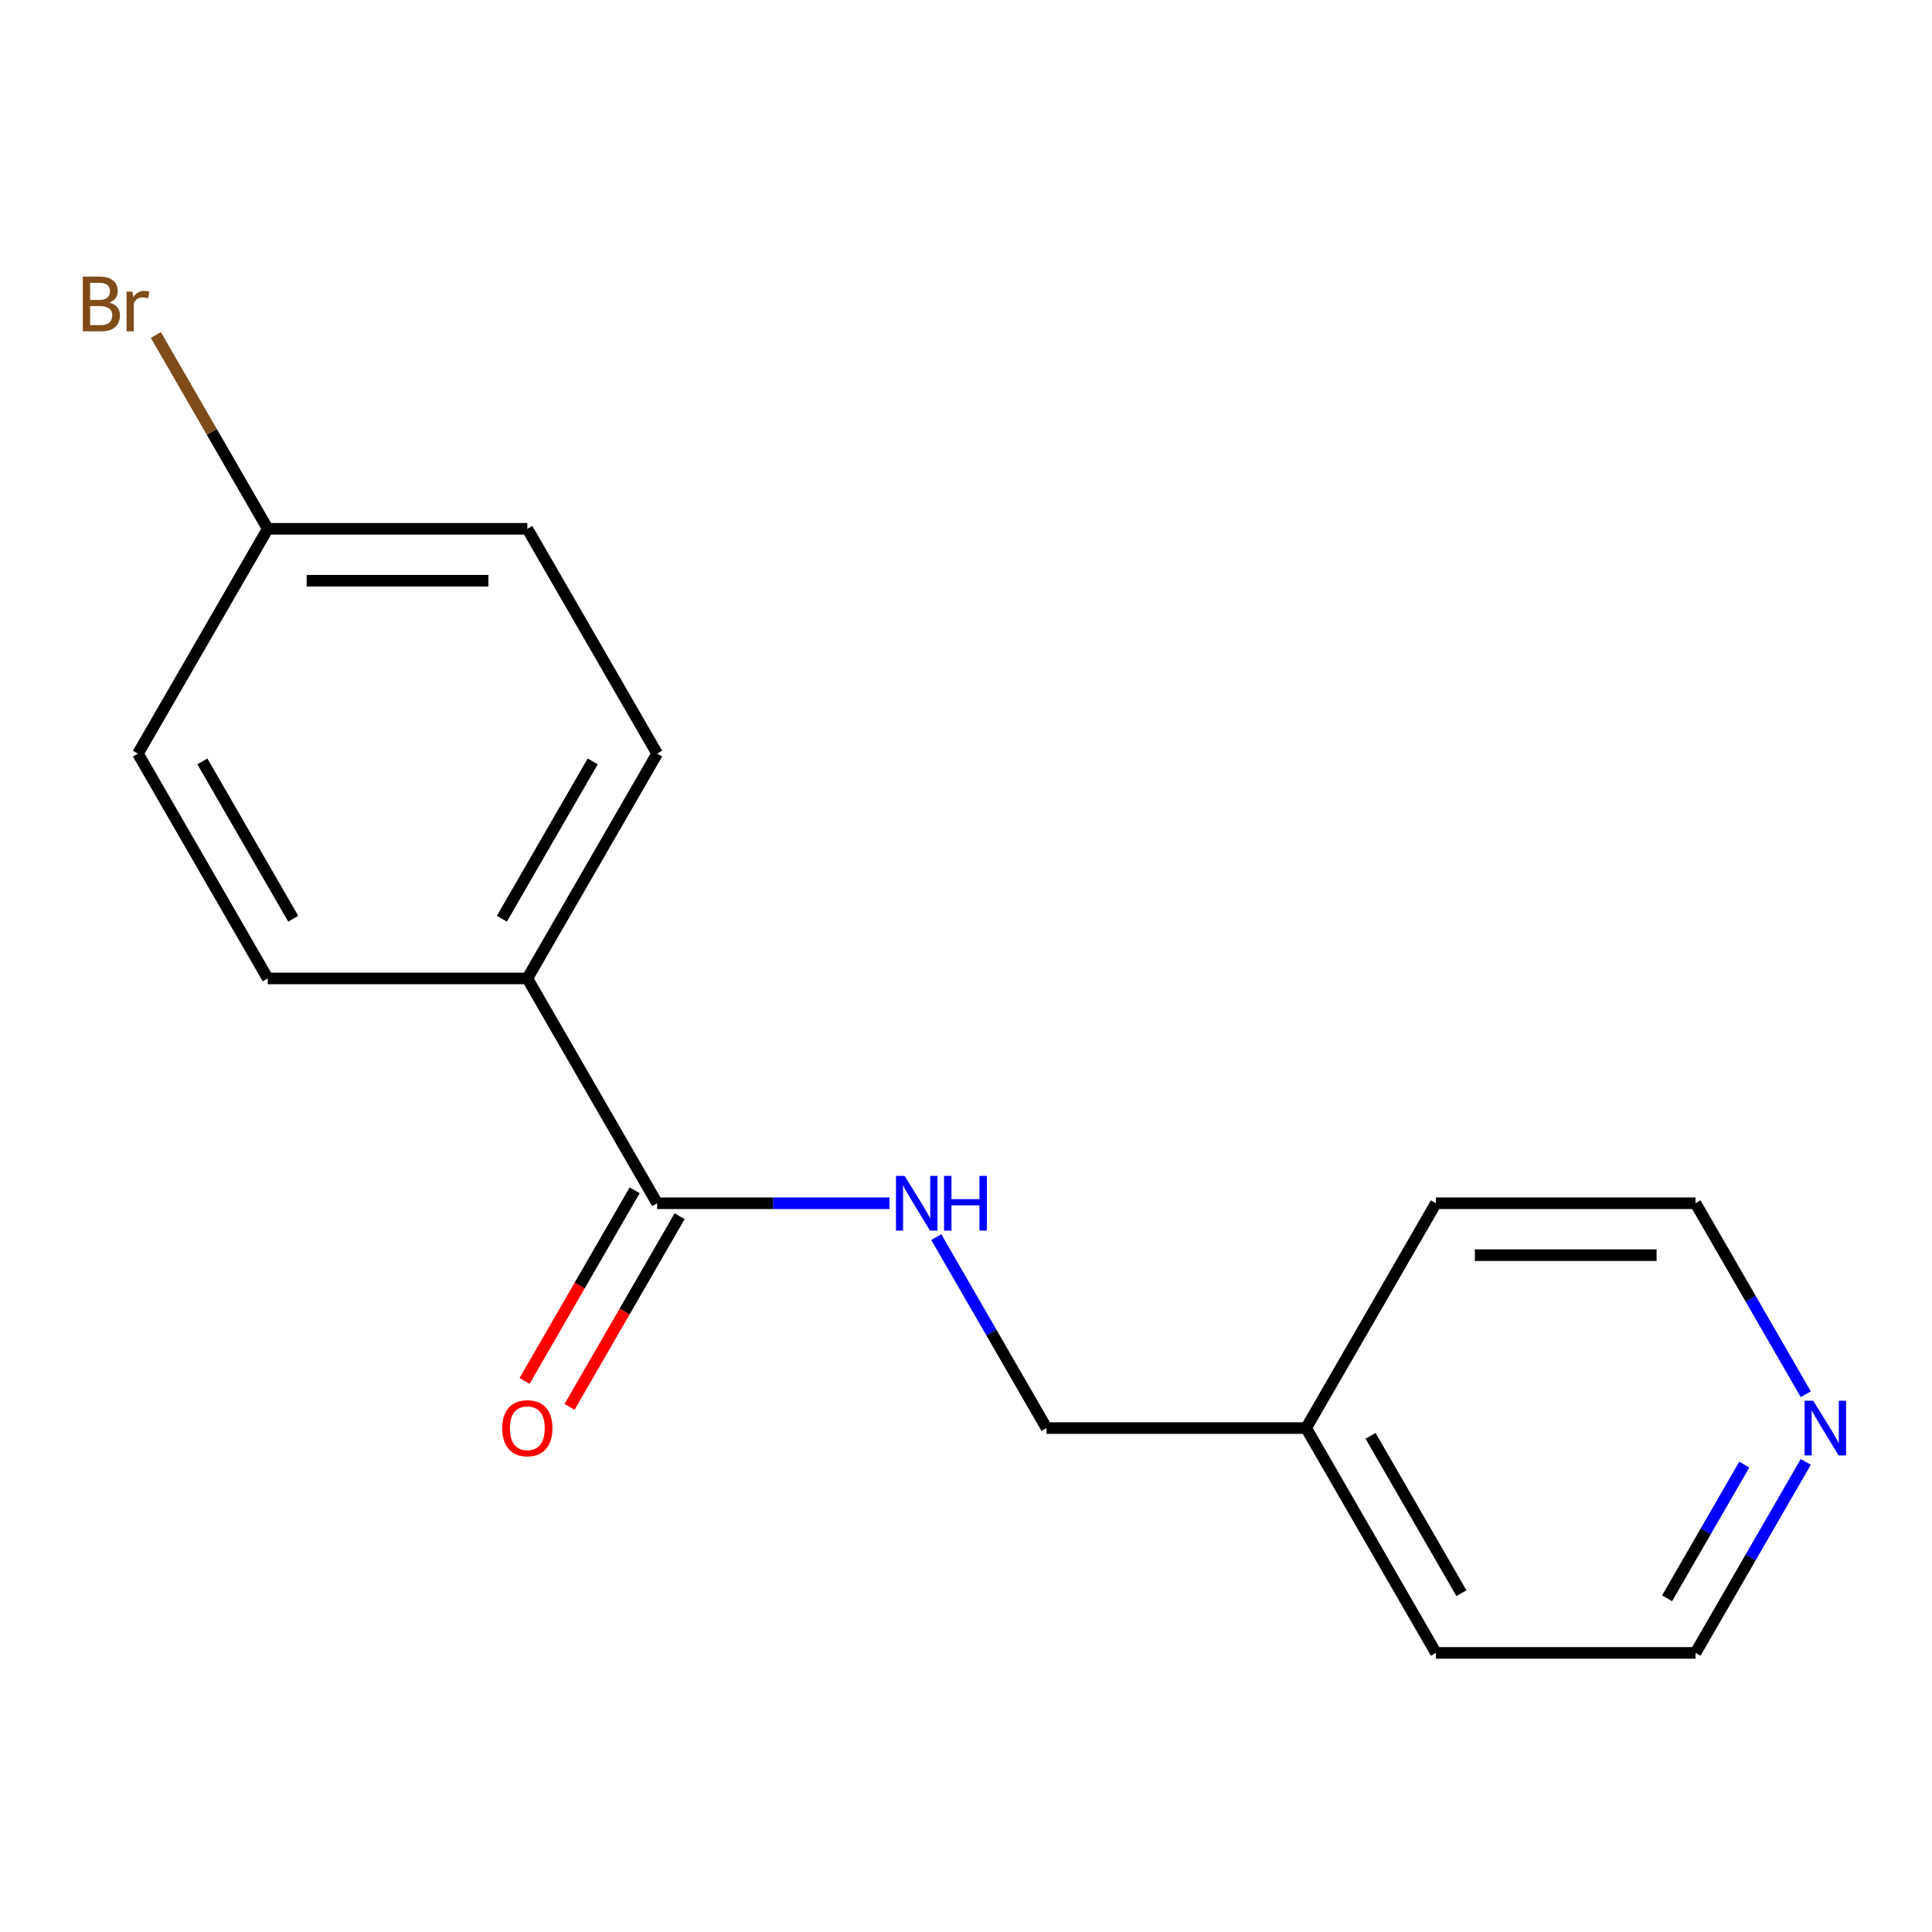 <?xml version='1.0' encoding='iso-8859-1'?>
<svg version='1.1' baseProfile='full'
              xmlns='http://www.w3.org/2000/svg'
                      xmlns:rdkit='http://www.rdkit.org/xml'
                      xmlns:xlink='http://www.w3.org/1999/xlink'
                  xml:space='preserve'
width='1000px' height='1000px' viewBox='0 0 1000 1000'>
<!-- END OF HEADER -->
<rect style='opacity:1.0;fill:#FFFFFF;stroke:none' width='1000' height='1000' x='0' y='0'> </rect>
<path class='bond-0' d='M 340.132,622.801 L 400.266,622.801' style='fill:none;fill-rule:evenodd;stroke:#000000;stroke-width:6px;stroke-linecap:butt;stroke-linejoin:miter;stroke-opacity:1' />
<path class='bond-0' d='M 400.266,622.801 L 460.4,622.801' style='fill:none;fill-rule:evenodd;stroke:#0000FF;stroke-width:6px;stroke-linecap:butt;stroke-linejoin:miter;stroke-opacity:1' />
<path class='bond-1' d='M 340.132,622.801 L 272.949,506.436' style='fill:none;fill-rule:evenodd;stroke:#000000;stroke-width:6px;stroke-linecap:butt;stroke-linejoin:miter;stroke-opacity:1' />
<path class='bond-2' d='M 328.495,616.083 L 300.007,665.426' style='fill:none;fill-rule:evenodd;stroke:#000000;stroke-width:6px;stroke-linecap:butt;stroke-linejoin:miter;stroke-opacity:1' />
<path class='bond-2' d='M 300.007,665.426 L 271.519,714.769' style='fill:none;fill-rule:evenodd;stroke:#FF0000;stroke-width:6px;stroke-linecap:butt;stroke-linejoin:miter;stroke-opacity:1' />
<path class='bond-2' d='M 351.768,629.519 L 323.28,678.862' style='fill:none;fill-rule:evenodd;stroke:#000000;stroke-width:6px;stroke-linecap:butt;stroke-linejoin:miter;stroke-opacity:1' />
<path class='bond-2' d='M 323.28,678.862 L 294.792,728.205' style='fill:none;fill-rule:evenodd;stroke:#FF0000;stroke-width:6px;stroke-linecap:butt;stroke-linejoin:miter;stroke-opacity:1' />
<path class='bond-6' d='M 484.613,640.32 L 513.148,689.743' style='fill:none;fill-rule:evenodd;stroke:#0000FF;stroke-width:6px;stroke-linecap:butt;stroke-linejoin:miter;stroke-opacity:1' />
<path class='bond-6' d='M 513.148,689.743 L 541.682,739.166' style='fill:none;fill-rule:evenodd;stroke:#000000;stroke-width:6px;stroke-linecap:butt;stroke-linejoin:miter;stroke-opacity:1' />
<path class='bond-4' d='M 272.949,506.436 L 340.132,390.071' style='fill:none;fill-rule:evenodd;stroke:#000000;stroke-width:6px;stroke-linecap:butt;stroke-linejoin:miter;stroke-opacity:1' />
<path class='bond-4' d='M 259.753,475.545 L 306.781,394.089' style='fill:none;fill-rule:evenodd;stroke:#000000;stroke-width:6px;stroke-linecap:butt;stroke-linejoin:miter;stroke-opacity:1' />
<path class='bond-5' d='M 272.949,506.436 L 138.582,506.436' style='fill:none;fill-rule:evenodd;stroke:#000000;stroke-width:6px;stroke-linecap:butt;stroke-linejoin:miter;stroke-opacity:1' />
<path class='bond-3' d='M 934.668,756.685 L 906.133,806.108' style='fill:none;fill-rule:evenodd;stroke:#0000FF;stroke-width:6px;stroke-linecap:butt;stroke-linejoin:miter;stroke-opacity:1' />
<path class='bond-3' d='M 906.133,806.108 L 877.599,855.531' style='fill:none;fill-rule:evenodd;stroke:#000000;stroke-width:6px;stroke-linecap:butt;stroke-linejoin:miter;stroke-opacity:1' />
<path class='bond-3' d='M 902.834,758.075 L 882.86,792.671' style='fill:none;fill-rule:evenodd;stroke:#0000FF;stroke-width:6px;stroke-linecap:butt;stroke-linejoin:miter;stroke-opacity:1' />
<path class='bond-3' d='M 882.86,792.671 L 862.886,827.268' style='fill:none;fill-rule:evenodd;stroke:#000000;stroke-width:6px;stroke-linecap:butt;stroke-linejoin:miter;stroke-opacity:1' />
<path class='bond-17' d='M 934.668,721.647 L 906.133,672.224' style='fill:none;fill-rule:evenodd;stroke:#0000FF;stroke-width:6px;stroke-linecap:butt;stroke-linejoin:miter;stroke-opacity:1' />
<path class='bond-17' d='M 906.133,672.224 L 877.599,622.801' style='fill:none;fill-rule:evenodd;stroke:#000000;stroke-width:6px;stroke-linecap:butt;stroke-linejoin:miter;stroke-opacity:1' />
<path class='bond-9' d='M 340.132,390.071 L 272.949,273.706' style='fill:none;fill-rule:evenodd;stroke:#000000;stroke-width:6px;stroke-linecap:butt;stroke-linejoin:miter;stroke-opacity:1' />
<path class='bond-8' d='M 138.582,506.436 L 71.398,390.071' style='fill:none;fill-rule:evenodd;stroke:#000000;stroke-width:6px;stroke-linecap:butt;stroke-linejoin:miter;stroke-opacity:1' />
<path class='bond-8' d='M 151.777,475.545 L 104.749,394.089' style='fill:none;fill-rule:evenodd;stroke:#000000;stroke-width:6px;stroke-linecap:butt;stroke-linejoin:miter;stroke-opacity:1' />
<path class='bond-11' d='M 541.682,739.166 L 676.049,739.166' style='fill:none;fill-rule:evenodd;stroke:#000000;stroke-width:6px;stroke-linecap:butt;stroke-linejoin:miter;stroke-opacity:1' />
<path class='bond-7' d='M 138.582,273.706 L 71.398,390.071' style='fill:none;fill-rule:evenodd;stroke:#000000;stroke-width:6px;stroke-linecap:butt;stroke-linejoin:miter;stroke-opacity:1' />
<path class='bond-10' d='M 138.582,273.706 L 109.62,223.542' style='fill:none;fill-rule:evenodd;stroke:#000000;stroke-width:6px;stroke-linecap:butt;stroke-linejoin:miter;stroke-opacity:1' />
<path class='bond-10' d='M 109.62,223.542 L 80.658,173.378' style='fill:none;fill-rule:evenodd;stroke:#7F4C19;stroke-width:6px;stroke-linecap:butt;stroke-linejoin:miter;stroke-opacity:1' />
<path class='bond-16' d='M 138.582,273.706 L 272.949,273.706' style='fill:none;fill-rule:evenodd;stroke:#000000;stroke-width:6px;stroke-linecap:butt;stroke-linejoin:miter;stroke-opacity:1' />
<path class='bond-16' d='M 158.737,300.579 L 252.794,300.579' style='fill:none;fill-rule:evenodd;stroke:#000000;stroke-width:6px;stroke-linecap:butt;stroke-linejoin:miter;stroke-opacity:1' />
<path class='bond-14' d='M 676.049,739.166 L 743.232,622.801' style='fill:none;fill-rule:evenodd;stroke:#000000;stroke-width:6px;stroke-linecap:butt;stroke-linejoin:miter;stroke-opacity:1' />
<path class='bond-15' d='M 676.049,739.166 L 743.232,855.531' style='fill:none;fill-rule:evenodd;stroke:#000000;stroke-width:6px;stroke-linecap:butt;stroke-linejoin:miter;stroke-opacity:1' />
<path class='bond-15' d='M 709.399,743.184 L 756.428,824.64' style='fill:none;fill-rule:evenodd;stroke:#000000;stroke-width:6px;stroke-linecap:butt;stroke-linejoin:miter;stroke-opacity:1' />
<path class='bond-12' d='M 877.599,622.801 L 743.232,622.801' style='fill:none;fill-rule:evenodd;stroke:#000000;stroke-width:6px;stroke-linecap:butt;stroke-linejoin:miter;stroke-opacity:1' />
<path class='bond-12' d='M 857.444,649.674 L 763.387,649.674' style='fill:none;fill-rule:evenodd;stroke:#000000;stroke-width:6px;stroke-linecap:butt;stroke-linejoin:miter;stroke-opacity:1' />
<path class='bond-13' d='M 877.599,855.531 L 743.232,855.531' style='fill:none;fill-rule:evenodd;stroke:#000000;stroke-width:6px;stroke-linecap:butt;stroke-linejoin:miter;stroke-opacity:1' />
<path  class='atom-1' d='M 468.239 608.641
L 477.519 623.641
Q 478.439 625.121, 479.919 627.801
Q 481.399 630.481, 481.479 630.641
L 481.479 608.641
L 485.239 608.641
L 485.239 636.961
L 481.359 636.961
L 471.399 620.561
Q 470.239 618.641, 468.999 616.441
Q 467.799 614.241, 467.439 613.561
L 467.439 636.961
L 463.759 636.961
L 463.759 608.641
L 468.239 608.641
' fill='#0000FF'/>
<path  class='atom-1' d='M 488.639 608.641
L 492.479 608.641
L 492.479 620.681
L 506.959 620.681
L 506.959 608.641
L 510.799 608.641
L 510.799 636.961
L 506.959 636.961
L 506.959 623.881
L 492.479 623.881
L 492.479 636.961
L 488.639 636.961
L 488.639 608.641
' fill='#0000FF'/>
<path  class='atom-3' d='M 259.949 739.246
Q 259.949 732.446, 263.309 728.646
Q 266.669 724.846, 272.949 724.846
Q 279.229 724.846, 282.589 728.646
Q 285.949 732.446, 285.949 739.246
Q 285.949 746.126, 282.549 750.046
Q 279.149 753.926, 272.949 753.926
Q 266.709 753.926, 263.309 750.046
Q 259.949 746.166, 259.949 739.246
M 272.949 750.726
Q 277.269 750.726, 279.589 747.846
Q 281.949 744.926, 281.949 739.246
Q 281.949 733.686, 279.589 730.886
Q 277.269 728.046, 272.949 728.046
Q 268.629 728.046, 266.269 730.846
Q 263.949 733.646, 263.949 739.246
Q 263.949 744.966, 266.269 747.846
Q 268.629 750.726, 272.949 750.726
' fill='#FF0000'/>
<path  class='atom-4' d='M 938.522 725.006
L 947.802 740.006
Q 948.722 741.486, 950.202 744.166
Q 951.682 746.846, 951.762 747.006
L 951.762 725.006
L 955.522 725.006
L 955.522 753.326
L 951.642 753.326
L 941.682 736.926
Q 940.522 735.006, 939.282 732.806
Q 938.082 730.606, 937.722 729.926
L 937.722 753.326
L 934.042 753.326
L 934.042 725.006
L 938.522 725.006
' fill='#0000FF'/>
<path  class='atom-11' d='M 56.618 156.621
Q 59.339 157.381, 60.699 159.061
Q 62.099 160.701, 62.099 163.141
Q 62.099 167.061, 59.578 169.301
Q 57.099 171.501, 52.379 171.501
L 42.858 171.501
L 42.858 143.181
L 51.218 143.181
Q 56.059 143.181, 58.498 145.141
Q 60.938 147.101, 60.938 150.701
Q 60.938 154.981, 56.618 156.621
M 46.658 146.381
L 46.658 155.261
L 51.218 155.261
Q 54.019 155.261, 55.459 154.141
Q 56.938 152.981, 56.938 150.701
Q 56.938 146.381, 51.218 146.381
L 46.658 146.381
M 52.379 168.301
Q 55.139 168.301, 56.618 166.981
Q 58.099 165.661, 58.099 163.141
Q 58.099 160.821, 56.459 159.661
Q 54.858 158.461, 51.779 158.461
L 46.658 158.461
L 46.658 168.301
L 52.379 168.301
' fill='#7F4C19'/>
<path  class='atom-11' d='M 68.538 150.941
L 68.978 153.781
Q 71.138 150.581, 74.659 150.581
Q 75.778 150.581, 77.299 150.981
L 76.698 154.341
Q 74.978 153.941, 74.019 153.941
Q 72.338 153.941, 71.219 154.621
Q 70.138 155.261, 69.258 156.821
L 69.258 171.501
L 65.499 171.501
L 65.499 150.941
L 68.538 150.941
' fill='#7F4C19'/>
</svg>
